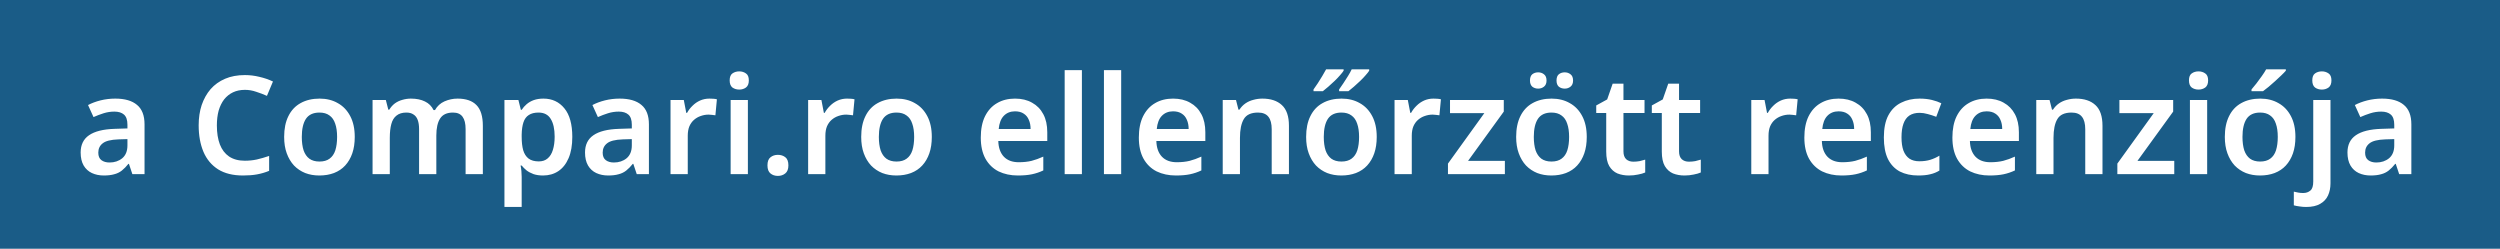 <svg width="201" height="20" viewBox="0 0 201 20" fill="none" xmlns="http://www.w3.org/2000/svg">
<rect width="201" height="20" fill="#1A5C87"/>
<path d="M9.267 7.928C10.037 7.928 10.62 8.097 11.016 8.434C11.419 8.764 11.621 9.285 11.621 9.996V14H10.642L10.367 13.175H10.323C10.154 13.388 9.978 13.567 9.795 13.714C9.619 13.853 9.414 13.952 9.179 14.011C8.952 14.077 8.673 14.11 8.343 14.11C7.991 14.11 7.672 14.044 7.386 13.912C7.107 13.78 6.887 13.578 6.726 13.307C6.565 13.028 6.484 12.68 6.484 12.262C6.484 11.646 6.708 11.184 7.155 10.876C7.61 10.561 8.295 10.388 9.212 10.359L10.246 10.326V10.029C10.246 9.648 10.154 9.376 9.971 9.215C9.788 9.054 9.531 8.973 9.201 8.973C8.9 8.973 8.611 9.017 8.332 9.105C8.053 9.193 7.782 9.296 7.518 9.413L7.078 8.445C7.371 8.291 7.705 8.166 8.079 8.071C8.46 7.976 8.856 7.928 9.267 7.928ZM9.52 11.206C8.911 11.228 8.49 11.334 8.255 11.525C8.02 11.708 7.903 11.958 7.903 12.273C7.903 12.552 7.987 12.753 8.156 12.878C8.325 13.003 8.541 13.065 8.805 13.065C9.208 13.065 9.549 12.951 9.828 12.724C10.107 12.489 10.246 12.145 10.246 11.69V11.184L9.52 11.206ZM19.691 7.224C19.332 7.224 19.013 7.29 18.734 7.422C18.456 7.554 18.217 7.745 18.019 7.994C17.829 8.243 17.682 8.544 17.579 8.896C17.484 9.248 17.436 9.644 17.436 10.084C17.436 10.678 17.517 11.188 17.678 11.613C17.84 12.031 18.085 12.354 18.415 12.581C18.753 12.808 19.174 12.922 19.68 12.922C20.018 12.922 20.34 12.889 20.648 12.823C20.964 12.75 21.294 12.654 21.638 12.537V13.736C21.316 13.868 20.989 13.963 20.659 14.022C20.337 14.081 19.963 14.11 19.537 14.11C18.731 14.11 18.063 13.945 17.535 13.615C17.007 13.278 16.615 12.808 16.358 12.207C16.102 11.598 15.973 10.887 15.973 10.073C15.973 9.479 16.054 8.936 16.215 8.445C16.384 7.954 16.622 7.528 16.93 7.169C17.246 6.81 17.634 6.531 18.096 6.333C18.558 6.135 19.09 6.036 19.691 6.036C20.087 6.036 20.476 6.084 20.857 6.179C21.246 6.267 21.609 6.392 21.946 6.553L21.462 7.708C21.184 7.583 20.894 7.473 20.593 7.378C20.3 7.275 19.999 7.224 19.691 7.224ZM28.522 11.008C28.522 11.507 28.456 11.947 28.324 12.328C28.192 12.709 28.001 13.036 27.752 13.307C27.51 13.571 27.209 13.773 26.85 13.912C26.498 14.044 26.105 14.11 25.673 14.11C25.262 14.11 24.884 14.044 24.54 13.912C24.195 13.773 23.894 13.571 23.638 13.307C23.388 13.036 23.194 12.709 23.055 12.328C22.915 11.947 22.846 11.507 22.846 11.008C22.846 10.348 22.959 9.791 23.187 9.336C23.414 8.874 23.74 8.526 24.166 8.291C24.598 8.049 25.108 7.928 25.695 7.928C26.252 7.928 26.74 8.049 27.158 8.291C27.583 8.526 27.917 8.874 28.159 9.336C28.401 9.791 28.522 10.348 28.522 11.008ZM24.265 11.008C24.265 11.426 24.312 11.785 24.408 12.086C24.51 12.379 24.664 12.603 24.87 12.757C25.082 12.911 25.354 12.988 25.684 12.988C26.021 12.988 26.292 12.911 26.498 12.757C26.71 12.603 26.864 12.379 26.96 12.086C27.055 11.785 27.103 11.426 27.103 11.008C27.103 10.583 27.051 10.227 26.949 9.941C26.853 9.648 26.699 9.428 26.487 9.281C26.281 9.127 26.014 9.05 25.684 9.05C25.185 9.05 24.822 9.219 24.595 9.556C24.375 9.893 24.265 10.377 24.265 11.008ZM36.785 7.928C37.46 7.928 37.966 8.1 38.303 8.445C38.648 8.79 38.821 9.347 38.821 10.117V14H37.434V10.381C37.434 9.941 37.354 9.611 37.193 9.391C37.031 9.164 36.775 9.05 36.422 9.05C35.938 9.05 35.594 9.208 35.389 9.523C35.183 9.838 35.081 10.297 35.081 10.898V14H33.694V10.381C33.694 10.088 33.658 9.842 33.584 9.644C33.511 9.446 33.398 9.299 33.243 9.204C33.097 9.101 32.906 9.05 32.672 9.05C32.342 9.05 32.078 9.131 31.88 9.292C31.681 9.446 31.542 9.673 31.462 9.974C31.381 10.275 31.34 10.645 31.34 11.085V14H29.954V8.038H31.021L31.22 8.819H31.297C31.421 8.614 31.572 8.445 31.747 8.313C31.931 8.181 32.133 8.086 32.352 8.027C32.58 7.961 32.807 7.928 33.035 7.928C33.482 7.928 33.859 8.005 34.167 8.159C34.475 8.306 34.706 8.537 34.861 8.852H34.971C35.154 8.529 35.41 8.295 35.74 8.148C36.078 8.001 36.426 7.928 36.785 7.928ZM43.692 7.928C44.389 7.928 44.95 8.188 45.375 8.709C45.8 9.222 46.013 9.989 46.013 11.008C46.013 11.683 45.914 12.251 45.716 12.713C45.518 13.175 45.243 13.523 44.891 13.758C44.539 13.993 44.128 14.11 43.659 14.11C43.373 14.11 43.12 14.073 42.9 14C42.68 13.919 42.493 13.82 42.339 13.703C42.185 13.578 42.053 13.446 41.943 13.307H41.855C41.884 13.439 41.906 13.589 41.921 13.758C41.936 13.919 41.943 14.073 41.943 14.22V16.64H40.557V8.038H41.679L41.877 8.83H41.943C42.053 8.661 42.185 8.511 42.339 8.379C42.5 8.24 42.691 8.13 42.911 8.049C43.138 7.968 43.399 7.928 43.692 7.928ZM43.296 9.05C42.973 9.05 42.713 9.116 42.515 9.248C42.317 9.373 42.174 9.567 42.086 9.831C41.998 10.095 41.95 10.425 41.943 10.821V10.997C41.943 11.422 41.983 11.782 42.064 12.075C42.152 12.368 42.295 12.592 42.493 12.746C42.698 12.9 42.973 12.977 43.318 12.977C43.611 12.977 43.85 12.896 44.033 12.735C44.224 12.574 44.363 12.346 44.451 12.053C44.546 11.752 44.594 11.397 44.594 10.986C44.594 10.37 44.488 9.893 44.275 9.556C44.07 9.219 43.743 9.05 43.296 9.05ZM49.819 7.928C50.589 7.928 51.172 8.097 51.568 8.434C51.971 8.764 52.173 9.285 52.173 9.996V14H51.194L50.919 13.175H50.875C50.706 13.388 50.53 13.567 50.347 13.714C50.171 13.853 49.965 13.952 49.731 14.011C49.503 14.077 49.225 14.11 48.895 14.11C48.543 14.11 48.224 14.044 47.938 13.912C47.659 13.78 47.439 13.578 47.278 13.307C47.116 13.028 47.036 12.68 47.036 12.262C47.036 11.646 47.259 11.184 47.707 10.876C48.161 10.561 48.847 10.388 49.764 10.359L50.798 10.326V10.029C50.798 9.648 50.706 9.376 50.523 9.215C50.339 9.054 50.083 8.973 49.753 8.973C49.452 8.973 49.162 9.017 48.884 9.105C48.605 9.193 48.334 9.296 48.07 9.413L47.63 8.445C47.923 8.291 48.257 8.166 48.631 8.071C49.012 7.976 49.408 7.928 49.819 7.928ZM50.072 11.206C49.463 11.228 49.041 11.334 48.807 11.525C48.572 11.708 48.455 11.958 48.455 12.273C48.455 12.552 48.539 12.753 48.708 12.878C48.876 13.003 49.093 13.065 49.357 13.065C49.76 13.065 50.101 12.951 50.38 12.724C50.658 12.489 50.798 12.145 50.798 11.69V11.184L50.072 11.206ZM57.034 7.928C57.122 7.928 57.224 7.932 57.342 7.939C57.459 7.946 57.558 7.961 57.639 7.983L57.518 9.27C57.452 9.255 57.364 9.244 57.254 9.237C57.151 9.222 57.059 9.215 56.979 9.215C56.759 9.215 56.546 9.252 56.341 9.325C56.143 9.391 55.963 9.494 55.802 9.633C55.648 9.765 55.523 9.937 55.428 10.15C55.34 10.363 55.296 10.616 55.296 10.909V14H53.91V8.038H54.977L55.175 9.072H55.241C55.358 8.859 55.505 8.669 55.681 8.5C55.857 8.324 56.058 8.185 56.286 8.082C56.52 7.979 56.77 7.928 57.034 7.928ZM60.13 8.038V14H58.743V8.038H60.13ZM59.437 5.739C59.642 5.739 59.822 5.794 59.975 5.904C60.13 6.007 60.206 6.194 60.206 6.465C60.206 6.729 60.13 6.92 59.975 7.037C59.822 7.147 59.642 7.202 59.437 7.202C59.224 7.202 59.041 7.147 58.886 7.037C58.74 6.92 58.666 6.729 58.666 6.465C58.666 6.194 58.74 6.007 58.886 5.904C59.041 5.794 59.224 5.739 59.437 5.739ZM61.704 13.296C61.704 12.988 61.784 12.772 61.946 12.647C62.107 12.515 62.305 12.449 62.54 12.449C62.774 12.449 62.972 12.511 63.134 12.636C63.302 12.761 63.387 12.981 63.387 13.296C63.387 13.597 63.302 13.813 63.134 13.945C62.972 14.077 62.774 14.143 62.54 14.143C62.305 14.143 62.107 14.077 61.946 13.945C61.784 13.813 61.704 13.597 61.704 13.296ZM68.098 7.928C68.186 7.928 68.289 7.932 68.406 7.939C68.523 7.946 68.622 7.961 68.703 7.983L68.582 9.27C68.516 9.255 68.428 9.244 68.318 9.237C68.215 9.222 68.124 9.215 68.043 9.215C67.823 9.215 67.61 9.252 67.405 9.325C67.207 9.391 67.027 9.494 66.866 9.633C66.712 9.765 66.587 9.937 66.492 10.15C66.404 10.363 66.36 10.616 66.36 10.909V14H64.974V8.038H66.041L66.239 9.072H66.305C66.422 8.859 66.569 8.669 66.745 8.5C66.921 8.324 67.123 8.185 67.35 8.082C67.585 7.979 67.834 7.928 68.098 7.928ZM74.917 11.008C74.917 11.507 74.851 11.947 74.719 12.328C74.587 12.709 74.397 13.036 74.147 13.307C73.905 13.571 73.605 13.773 73.245 13.912C72.893 14.044 72.501 14.11 72.068 14.11C71.657 14.11 71.28 14.044 70.935 13.912C70.591 13.773 70.29 13.571 70.033 13.307C69.784 13.036 69.59 12.709 69.45 12.328C69.311 11.947 69.241 11.507 69.241 11.008C69.241 10.348 69.355 9.791 69.582 9.336C69.809 8.874 70.136 8.526 70.561 8.291C70.994 8.049 71.504 7.928 72.09 7.928C72.647 7.928 73.135 8.049 73.553 8.291C73.978 8.526 74.312 8.874 74.554 9.336C74.796 9.791 74.917 10.348 74.917 11.008ZM70.66 11.008C70.66 11.426 70.708 11.785 70.803 12.086C70.906 12.379 71.06 12.603 71.265 12.757C71.478 12.911 71.749 12.988 72.079 12.988C72.416 12.988 72.688 12.911 72.893 12.757C73.106 12.603 73.26 12.379 73.355 12.086C73.451 11.785 73.498 11.426 73.498 11.008C73.498 10.583 73.447 10.227 73.344 9.941C73.249 9.648 73.095 9.428 72.882 9.281C72.677 9.127 72.409 9.05 72.079 9.05C71.581 9.05 71.218 9.219 70.99 9.556C70.77 9.893 70.66 10.377 70.66 11.008ZM81.605 7.928C82.141 7.928 82.599 8.038 82.98 8.258C83.369 8.471 83.67 8.779 83.882 9.182C84.095 9.578 84.201 10.062 84.201 10.634V11.338H80.263C80.278 11.881 80.428 12.302 80.714 12.603C81 12.896 81.396 13.043 81.902 13.043C82.291 13.043 82.636 13.006 82.936 12.933C83.244 12.852 83.56 12.739 83.882 12.592V13.703C83.589 13.842 83.285 13.945 82.969 14.011C82.654 14.077 82.276 14.11 81.836 14.11C81.257 14.11 80.74 14 80.285 13.78C79.838 13.553 79.486 13.212 79.229 12.757C78.98 12.302 78.855 11.738 78.855 11.063C78.855 10.381 78.969 9.809 79.196 9.347C79.431 8.878 79.754 8.526 80.164 8.291C80.575 8.049 81.055 7.928 81.605 7.928ZM81.605 8.951C81.239 8.951 80.938 9.072 80.703 9.314C80.476 9.549 80.34 9.901 80.296 10.37H82.859C82.859 10.091 82.812 9.846 82.716 9.633C82.628 9.42 82.493 9.255 82.309 9.138C82.126 9.013 81.891 8.951 81.605 8.951ZM86.985 14H85.599V5.64H86.985V14ZM90.143 14H88.757V5.64H90.143V14ZM94.313 7.928C94.849 7.928 95.307 8.038 95.688 8.258C96.077 8.471 96.378 8.779 96.59 9.182C96.803 9.578 96.909 10.062 96.909 10.634V11.338H92.971C92.986 11.881 93.136 12.302 93.422 12.603C93.708 12.896 94.104 13.043 94.61 13.043C94.999 13.043 95.344 13.006 95.644 12.933C95.952 12.852 96.268 12.739 96.59 12.592V13.703C96.297 13.842 95.993 13.945 95.677 14.011C95.362 14.077 94.984 14.11 94.544 14.11C93.965 14.11 93.448 14 92.993 13.78C92.546 13.553 92.194 13.212 91.937 12.757C91.688 12.302 91.563 11.738 91.563 11.063C91.563 10.381 91.677 9.809 91.904 9.347C92.139 8.878 92.462 8.526 92.872 8.291C93.283 8.049 93.763 7.928 94.313 7.928ZM94.313 8.951C93.947 8.951 93.646 9.072 93.411 9.314C93.184 9.549 93.048 9.901 93.004 10.37H95.567C95.567 10.091 95.52 9.846 95.424 9.633C95.336 9.42 95.201 9.255 95.017 9.138C94.834 9.013 94.599 8.951 94.313 8.951ZM101.497 7.928C102.164 7.928 102.685 8.1 103.059 8.445C103.44 8.79 103.631 9.347 103.631 10.117V14H102.245V10.392C102.245 9.945 102.157 9.611 101.981 9.391C101.805 9.164 101.526 9.05 101.145 9.05C100.588 9.05 100.206 9.226 100.001 9.578C99.796 9.923 99.693 10.425 99.693 11.085V14H98.307V8.038H99.374L99.572 8.819H99.649C99.781 8.614 99.942 8.445 100.133 8.313C100.324 8.181 100.536 8.086 100.771 8.027C101.006 7.961 101.248 7.928 101.497 7.928ZM110.689 11.008C110.689 11.507 110.623 11.947 110.491 12.328C110.359 12.709 110.168 13.036 109.919 13.307C109.677 13.571 109.376 13.773 109.017 13.912C108.665 14.044 108.272 14.11 107.84 14.11C107.429 14.11 107.051 14.044 106.707 13.912C106.362 13.773 106.061 13.571 105.805 13.307C105.555 13.036 105.361 12.709 105.222 12.328C105.082 11.947 105.013 11.507 105.013 11.008C105.013 10.348 105.126 9.791 105.354 9.336C105.581 8.874 105.907 8.526 106.333 8.291C106.765 8.049 107.275 7.928 107.862 7.928C108.419 7.928 108.907 8.049 109.325 8.291C109.75 8.526 110.084 8.874 110.326 9.336C110.568 9.791 110.689 10.348 110.689 11.008ZM106.432 11.008C106.432 11.426 106.479 11.785 106.575 12.086C106.677 12.379 106.831 12.603 107.037 12.757C107.249 12.911 107.521 12.988 107.851 12.988C108.188 12.988 108.459 12.911 108.665 12.757C108.877 12.603 109.031 12.379 109.127 12.086C109.222 11.785 109.27 11.426 109.27 11.008C109.27 10.583 109.218 10.227 109.116 9.941C109.02 9.648 108.866 9.428 108.654 9.281C108.448 9.127 108.181 9.05 107.851 9.05C107.352 9.05 106.989 9.219 106.762 9.556C106.542 9.893 106.432 10.377 106.432 11.008ZM110.084 5.684C110.025 5.779 109.93 5.9 109.798 6.047C109.673 6.194 109.526 6.348 109.358 6.509C109.189 6.67 109.02 6.824 108.852 6.971C108.69 7.11 108.544 7.231 108.412 7.334H107.664V7.191C107.766 7.052 107.88 6.887 108.005 6.696C108.137 6.505 108.261 6.311 108.379 6.113C108.503 5.915 108.602 5.735 108.676 5.574H110.084V5.684ZM108.027 5.684C107.968 5.779 107.873 5.9 107.741 6.047C107.616 6.194 107.469 6.348 107.301 6.509C107.132 6.67 106.963 6.824 106.795 6.971C106.633 7.11 106.487 7.231 106.355 7.334H105.607V7.191C105.709 7.052 105.823 6.887 105.948 6.696C106.072 6.505 106.193 6.311 106.311 6.113C106.428 5.915 106.531 5.735 106.619 5.574H108.027V5.684ZM115.245 7.928C115.333 7.928 115.436 7.932 115.553 7.939C115.671 7.946 115.77 7.961 115.85 7.983L115.729 9.27C115.663 9.255 115.575 9.244 115.465 9.237C115.363 9.222 115.271 9.215 115.19 9.215C114.97 9.215 114.758 9.252 114.552 9.325C114.354 9.391 114.175 9.494 114.013 9.633C113.859 9.765 113.735 9.937 113.639 10.15C113.551 10.363 113.507 10.616 113.507 10.909V14H112.121V8.038H113.188L113.386 9.072H113.452C113.57 8.859 113.716 8.669 113.892 8.5C114.068 8.324 114.27 8.185 114.497 8.082C114.732 7.979 114.981 7.928 115.245 7.928ZM120.992 14H116.416V13.153L119.342 9.094H116.581V8.038H120.904V8.973L118.033 12.933H120.992V14ZM127.575 11.008C127.575 11.507 127.509 11.947 127.377 12.328C127.245 12.709 127.055 13.036 126.805 13.307C126.563 13.571 126.263 13.773 125.903 13.912C125.551 14.044 125.159 14.11 124.726 14.11C124.316 14.11 123.938 14.044 123.593 13.912C123.249 13.773 122.948 13.571 122.691 13.307C122.442 13.036 122.248 12.709 122.108 12.328C121.969 11.947 121.899 11.507 121.899 11.008C121.899 10.348 122.013 9.791 122.24 9.336C122.468 8.874 122.794 8.526 123.219 8.291C123.652 8.049 124.162 7.928 124.748 7.928C125.306 7.928 125.793 8.049 126.211 8.291C126.637 8.526 126.97 8.874 127.212 9.336C127.454 9.791 127.575 10.348 127.575 11.008ZM123.318 11.008C123.318 11.426 123.366 11.785 123.461 12.086C123.564 12.379 123.718 12.603 123.923 12.757C124.136 12.911 124.407 12.988 124.737 12.988C125.075 12.988 125.346 12.911 125.551 12.757C125.764 12.603 125.918 12.379 126.013 12.086C126.109 11.785 126.156 11.426 126.156 11.008C126.156 10.583 126.105 10.227 126.002 9.941C125.907 9.648 125.753 9.428 125.54 9.281C125.335 9.127 125.067 9.05 124.737 9.05C124.239 9.05 123.876 9.219 123.648 9.556C123.428 9.893 123.318 10.377 123.318 11.008ZM123.01 6.476C123.01 6.241 123.073 6.073 123.197 5.97C123.329 5.867 123.487 5.816 123.67 5.816C123.846 5.816 124 5.867 124.132 5.97C124.272 6.073 124.341 6.241 124.341 6.476C124.341 6.696 124.272 6.861 124.132 6.971C124 7.074 123.846 7.125 123.67 7.125C123.487 7.125 123.329 7.074 123.197 6.971C123.073 6.861 123.01 6.696 123.01 6.476ZM125.144 6.476C125.144 6.241 125.207 6.073 125.331 5.97C125.463 5.867 125.621 5.816 125.804 5.816C125.98 5.816 126.134 5.867 126.266 5.97C126.406 6.073 126.475 6.241 126.475 6.476C126.475 6.696 126.406 6.861 126.266 6.971C126.134 7.074 125.98 7.125 125.804 7.125C125.621 7.125 125.463 7.074 125.331 6.971C125.207 6.861 125.144 6.696 125.144 6.476ZM131.318 12.999C131.494 12.999 131.663 12.984 131.824 12.955C131.986 12.918 132.136 12.878 132.275 12.834V13.868C132.129 13.934 131.938 13.989 131.703 14.033C131.469 14.084 131.223 14.11 130.966 14.11C130.629 14.11 130.321 14.055 130.042 13.945C129.771 13.828 129.551 13.63 129.382 13.351C129.221 13.072 129.14 12.684 129.14 12.185V9.083H128.337V8.478L129.217 7.994L129.657 6.729H130.526V8.038H132.22V9.083H130.526V12.174C130.526 12.453 130.6 12.662 130.746 12.801C130.893 12.933 131.084 12.999 131.318 12.999ZM135.787 12.999C135.963 12.999 136.132 12.984 136.293 12.955C136.454 12.918 136.605 12.878 136.744 12.834V13.868C136.597 13.934 136.407 13.989 136.172 14.033C135.937 14.084 135.692 14.11 135.435 14.11C135.098 14.11 134.79 14.055 134.511 13.945C134.24 13.828 134.02 13.63 133.851 13.351C133.69 13.072 133.609 12.684 133.609 12.185V9.083H132.806V8.478L133.686 7.994L134.126 6.729H134.995V8.038H136.689V9.083H134.995V12.174C134.995 12.453 135.068 12.662 135.215 12.801C135.362 12.933 135.552 12.999 135.787 12.999ZM143.927 7.928C144.015 7.928 144.118 7.932 144.235 7.939C144.352 7.946 144.451 7.961 144.532 7.983L144.411 9.27C144.345 9.255 144.257 9.244 144.147 9.237C144.044 9.222 143.953 9.215 143.872 9.215C143.652 9.215 143.439 9.252 143.234 9.325C143.036 9.391 142.856 9.494 142.695 9.633C142.541 9.765 142.416 9.937 142.321 10.15C142.233 10.363 142.189 10.616 142.189 10.909V14H140.803V8.038H141.87L142.068 9.072H142.134C142.251 8.859 142.398 8.669 142.574 8.5C142.75 8.324 142.952 8.185 143.179 8.082C143.414 7.979 143.663 7.928 143.927 7.928ZM147.82 7.928C148.356 7.928 148.814 8.038 149.195 8.258C149.584 8.471 149.885 8.779 150.097 9.182C150.31 9.578 150.416 10.062 150.416 10.634V11.338H146.478C146.493 11.881 146.643 12.302 146.929 12.603C147.215 12.896 147.611 13.043 148.117 13.043C148.506 13.043 148.851 13.006 149.151 12.933C149.459 12.852 149.775 12.739 150.097 12.592V13.703C149.804 13.842 149.5 13.945 149.184 14.011C148.869 14.077 148.491 14.11 148.051 14.11C147.472 14.11 146.955 14 146.5 13.78C146.053 13.553 145.701 13.212 145.444 12.757C145.195 12.302 145.07 11.738 145.07 11.063C145.07 10.381 145.184 9.809 145.411 9.347C145.646 8.878 145.969 8.526 146.379 8.291C146.79 8.049 147.27 7.928 147.82 7.928ZM147.82 8.951C147.454 8.951 147.153 9.072 146.918 9.314C146.691 9.549 146.555 9.901 146.511 10.37H149.074C149.074 10.091 149.027 9.846 148.931 9.633C148.843 9.42 148.708 9.255 148.524 9.138C148.341 9.013 148.106 8.951 147.82 8.951ZM154.223 14.11C153.658 14.11 153.167 14.004 152.749 13.791C152.338 13.571 152.019 13.237 151.792 12.79C151.572 12.335 151.462 11.756 151.462 11.052C151.462 10.319 151.583 9.725 151.825 9.27C152.074 8.808 152.415 8.471 152.848 8.258C153.281 8.038 153.776 7.928 154.333 7.928C154.707 7.928 155.041 7.965 155.334 8.038C155.627 8.111 155.877 8.199 156.082 8.302L155.675 9.391C155.448 9.303 155.22 9.23 154.993 9.171C154.766 9.105 154.546 9.072 154.333 9.072C154.003 9.072 153.728 9.145 153.508 9.292C153.295 9.439 153.138 9.659 153.035 9.952C152.932 10.238 152.881 10.601 152.881 11.041C152.881 11.466 152.932 11.822 153.035 12.108C153.145 12.394 153.306 12.61 153.519 12.757C153.732 12.896 153.996 12.966 154.311 12.966C154.648 12.966 154.945 12.926 155.202 12.845C155.459 12.764 155.701 12.654 155.928 12.515V13.714C155.701 13.853 155.455 13.952 155.191 14.011C154.934 14.077 154.612 14.11 154.223 14.11ZM159.723 7.928C160.258 7.928 160.716 8.038 161.098 8.258C161.486 8.471 161.787 8.779 162 9.182C162.212 9.578 162.319 10.062 162.319 10.634V11.338H158.381C158.395 11.881 158.546 12.302 158.832 12.603C159.118 12.896 159.514 13.043 160.02 13.043C160.408 13.043 160.753 13.006 161.054 12.933C161.362 12.852 161.677 12.739 162 12.592V13.703C161.706 13.842 161.402 13.945 161.087 14.011C160.771 14.077 160.394 14.11 159.954 14.11C159.374 14.11 158.857 14 158.403 13.78C157.955 13.553 157.603 13.212 157.347 12.757C157.097 12.302 156.973 11.738 156.973 11.063C156.973 10.381 157.086 9.809 157.314 9.347C157.548 8.878 157.871 8.526 158.282 8.291C158.692 8.049 159.173 7.928 159.723 7.928ZM159.723 8.951C159.356 8.951 159.055 9.072 158.821 9.314C158.593 9.549 158.458 9.901 158.414 10.37H160.977C160.977 10.091 160.929 9.846 160.834 9.633C160.746 9.42 160.61 9.255 160.427 9.138C160.243 9.013 160.009 8.951 159.723 8.951ZM166.906 7.928C167.574 7.928 168.094 8.1 168.468 8.445C168.85 8.79 169.04 9.347 169.04 10.117V14H167.654V10.392C167.654 9.945 167.566 9.611 167.39 9.391C167.214 9.164 166.936 9.05 166.554 9.05C165.997 9.05 165.616 9.226 165.41 9.578C165.205 9.923 165.102 10.425 165.102 11.085V14H163.716V8.038H164.783L164.981 8.819H165.058C165.19 8.614 165.352 8.445 165.542 8.313C165.733 8.181 165.946 8.086 166.18 8.027C166.415 7.961 166.657 7.928 166.906 7.928ZM174.811 14H170.235V13.153L173.161 9.094H170.4V8.038H174.723V8.973L171.852 12.933H174.811V14ZM177.456 8.038V14H176.07V8.038H177.456ZM176.763 5.739C176.968 5.739 177.148 5.794 177.302 5.904C177.456 6.007 177.533 6.194 177.533 6.465C177.533 6.729 177.456 6.92 177.302 7.037C177.148 7.147 176.968 7.202 176.763 7.202C176.55 7.202 176.367 7.147 176.213 7.037C176.066 6.92 175.993 6.729 175.993 6.465C175.993 6.194 176.066 6.007 176.213 5.904C176.367 5.794 176.55 5.739 176.763 5.739ZM184.552 11.008C184.552 11.507 184.486 11.947 184.354 12.328C184.222 12.709 184.031 13.036 183.782 13.307C183.54 13.571 183.239 13.773 182.88 13.912C182.528 14.044 182.136 14.11 181.703 14.11C181.292 14.11 180.915 14.044 180.57 13.912C180.225 13.773 179.925 13.571 179.668 13.307C179.419 13.036 179.224 12.709 179.085 12.328C178.946 11.947 178.876 11.507 178.876 11.008C178.876 10.348 178.99 9.791 179.217 9.336C179.444 8.874 179.771 8.526 180.196 8.291C180.629 8.049 181.138 7.928 181.725 7.928C182.282 7.928 182.77 8.049 183.188 8.291C183.613 8.526 183.947 8.874 184.189 9.336C184.431 9.791 184.552 10.348 184.552 11.008ZM180.295 11.008C180.295 11.426 180.343 11.785 180.438 12.086C180.541 12.379 180.695 12.603 180.9 12.757C181.113 12.911 181.384 12.988 181.714 12.988C182.051 12.988 182.323 12.911 182.528 12.757C182.741 12.603 182.895 12.379 182.99 12.086C183.085 11.785 183.133 11.426 183.133 11.008C183.133 10.583 183.082 10.227 182.979 9.941C182.884 9.648 182.73 9.428 182.517 9.281C182.312 9.127 182.044 9.05 181.714 9.05C181.215 9.05 180.852 9.219 180.625 9.556C180.405 9.893 180.295 10.377 180.295 11.008ZM183.782 5.684C183.694 5.787 183.573 5.911 183.419 6.058C183.272 6.205 183.107 6.359 182.924 6.52C182.748 6.681 182.572 6.835 182.396 6.982C182.227 7.121 182.077 7.239 181.945 7.334H181.021V7.191C181.138 7.052 181.27 6.89 181.417 6.707C181.564 6.516 181.707 6.322 181.846 6.124C181.993 5.919 182.11 5.735 182.198 5.574H183.782V5.684ZM185.413 16.64C185.229 16.64 185.05 16.625 184.874 16.596C184.698 16.574 184.547 16.545 184.423 16.508V15.408C184.547 15.437 184.668 15.463 184.786 15.485C184.903 15.507 185.035 15.518 185.182 15.518C185.409 15.518 185.6 15.452 185.754 15.32C185.908 15.195 185.985 14.953 185.985 14.594V8.038H187.371V14.737C187.371 15.104 187.305 15.43 187.173 15.716C187.041 16.002 186.832 16.226 186.546 16.387C186.26 16.556 185.882 16.64 185.413 16.64ZM185.908 6.465C185.908 6.194 185.981 6.007 186.128 5.904C186.282 5.794 186.465 5.739 186.678 5.739C186.883 5.739 187.063 5.794 187.217 5.904C187.371 6.007 187.448 6.194 187.448 6.465C187.448 6.729 187.371 6.92 187.217 7.037C187.063 7.147 186.883 7.202 186.678 7.202C186.465 7.202 186.282 7.147 186.128 7.037C185.981 6.92 185.908 6.729 185.908 6.465ZM191.519 7.928C192.289 7.928 192.872 8.097 193.268 8.434C193.671 8.764 193.873 9.285 193.873 9.996V14H192.894L192.619 13.175H192.575C192.406 13.388 192.23 13.567 192.047 13.714C191.871 13.853 191.666 13.952 191.431 14.011C191.204 14.077 190.925 14.11 190.595 14.11C190.243 14.11 189.924 14.044 189.638 13.912C189.359 13.78 189.139 13.578 188.978 13.307C188.817 13.028 188.736 12.68 188.736 12.262C188.736 11.646 188.96 11.184 189.407 10.876C189.862 10.561 190.547 10.388 191.464 10.359L192.498 10.326V10.029C192.498 9.648 192.406 9.376 192.223 9.215C192.04 9.054 191.783 8.973 191.453 8.973C191.152 8.973 190.863 9.017 190.584 9.105C190.305 9.193 190.034 9.296 189.77 9.413L189.33 8.445C189.623 8.291 189.957 8.166 190.331 8.071C190.712 7.976 191.108 7.928 191.519 7.928ZM191.772 11.206C191.163 11.228 190.742 11.334 190.507 11.525C190.272 11.708 190.155 11.958 190.155 12.273C190.155 12.552 190.239 12.753 190.408 12.878C190.577 13.003 190.793 13.065 191.057 13.065C191.46 13.065 191.801 12.951 192.08 12.724C192.359 12.489 192.498 12.145 192.498 11.69V11.184L191.772 11.206Z" fill="white"/>
</svg>
